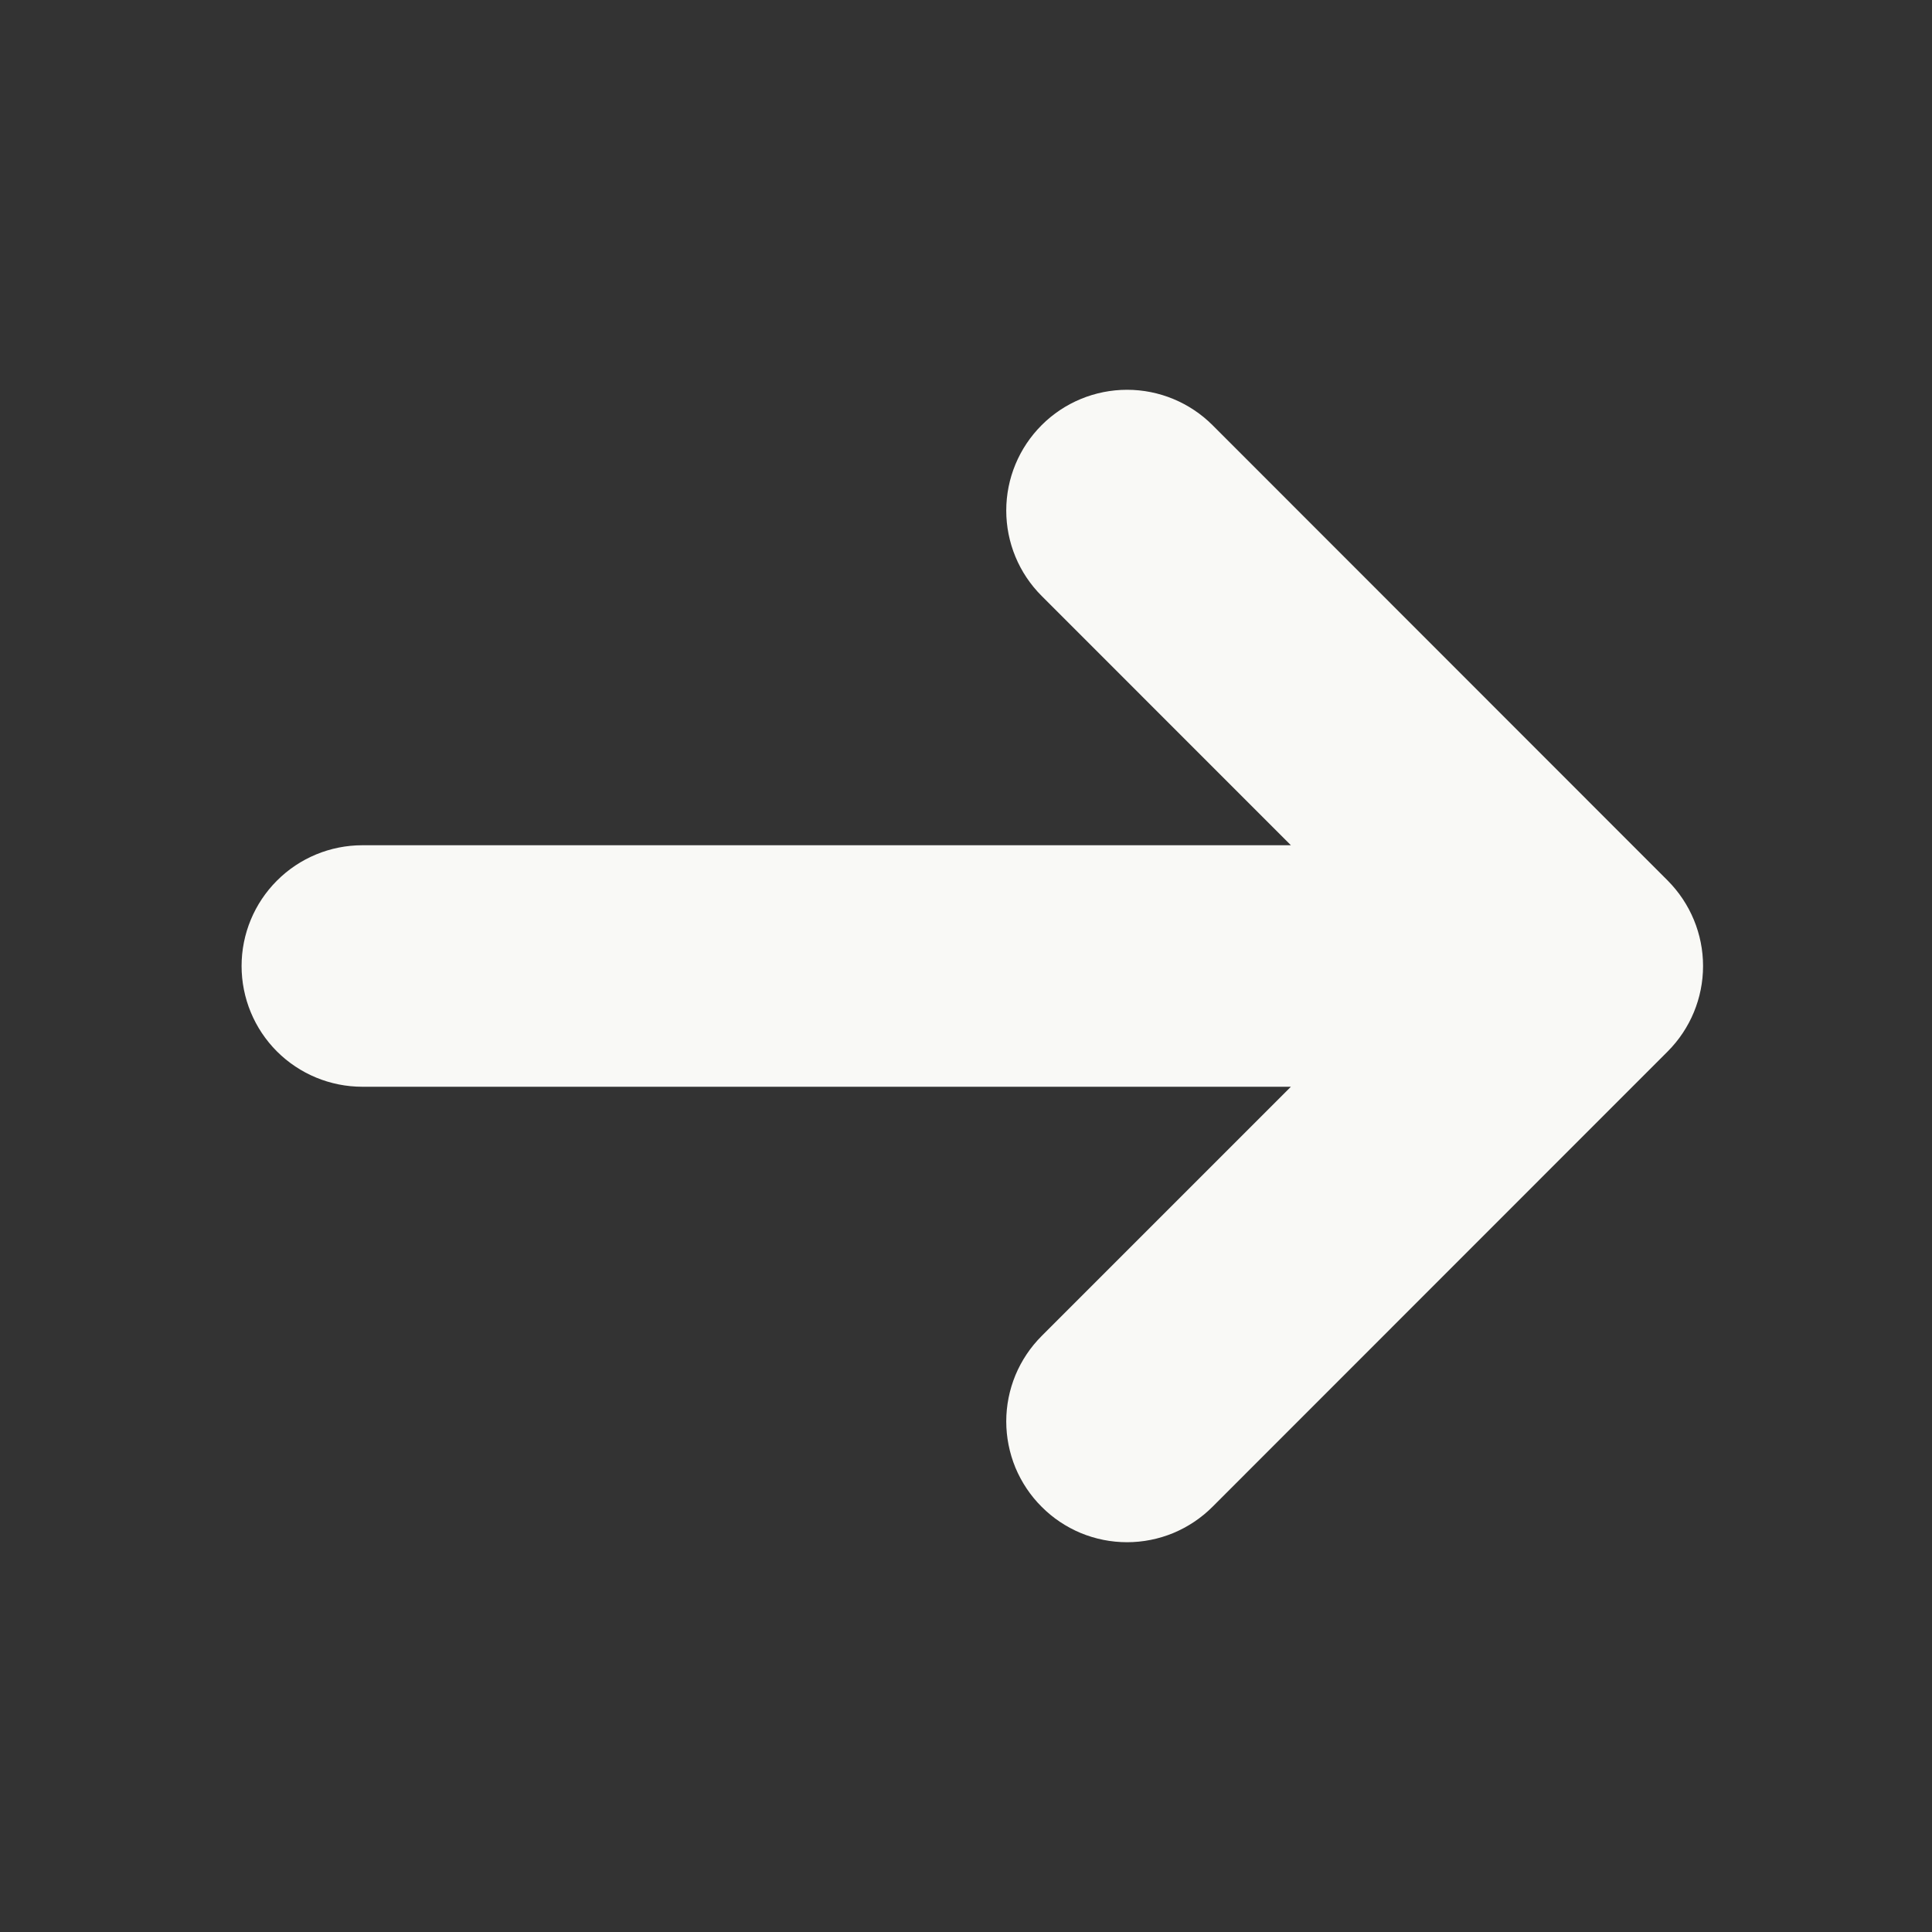 <svg width="24" height="24" viewBox="0 0 24 24" fill="none" xmlns="http://www.w3.org/2000/svg">
<rect x="0" y="0" width="24" height="24" fill="#333333" stroke="none"/>
<g clip-path="url(#clip0_29_430)">
<path d="M20.718 13.06C20.998 12.779 21.156 12.398 21.156 12C21.156 11.603 20.998 11.222 20.718 10.94L15.062 5.281C14.78 5 14.399 4.842 14.001 4.842C13.603 4.842 13.221 5 12.94 5.281C12.658 5.563 12.5 5.944 12.5 6.342C12.5 6.74 12.658 7.122 12.94 7.403L16.036 10.5H4.501C4.103 10.5 3.721 10.658 3.44 10.94C3.159 11.221 3.001 11.602 3.001 12C3.001 12.398 3.159 12.78 3.44 13.061C3.721 13.342 4.103 13.5 4.501 13.5L16.036 13.5L12.94 16.596C12.8 16.736 12.69 16.901 12.614 17.083C12.539 17.265 12.5 17.46 12.5 17.657C12.5 17.854 12.539 18.049 12.614 18.232C12.69 18.413 12.8 18.579 12.94 18.718C13.079 18.858 13.244 18.968 13.426 19.044C13.608 19.119 13.803 19.158 14.001 19.158C14.198 19.158 14.393 19.119 14.575 19.044C14.757 18.968 14.922 18.858 15.062 18.718L20.718 13.06Z" fill="#F9F9F6"/>
</g>
<defs>
<clipPath id="clip0_29_430">
<rect width="24" height="24" fill="white" transform="matrix(0 1 -1 0 24 0)"/>
</clipPath>
</defs>
</svg>
